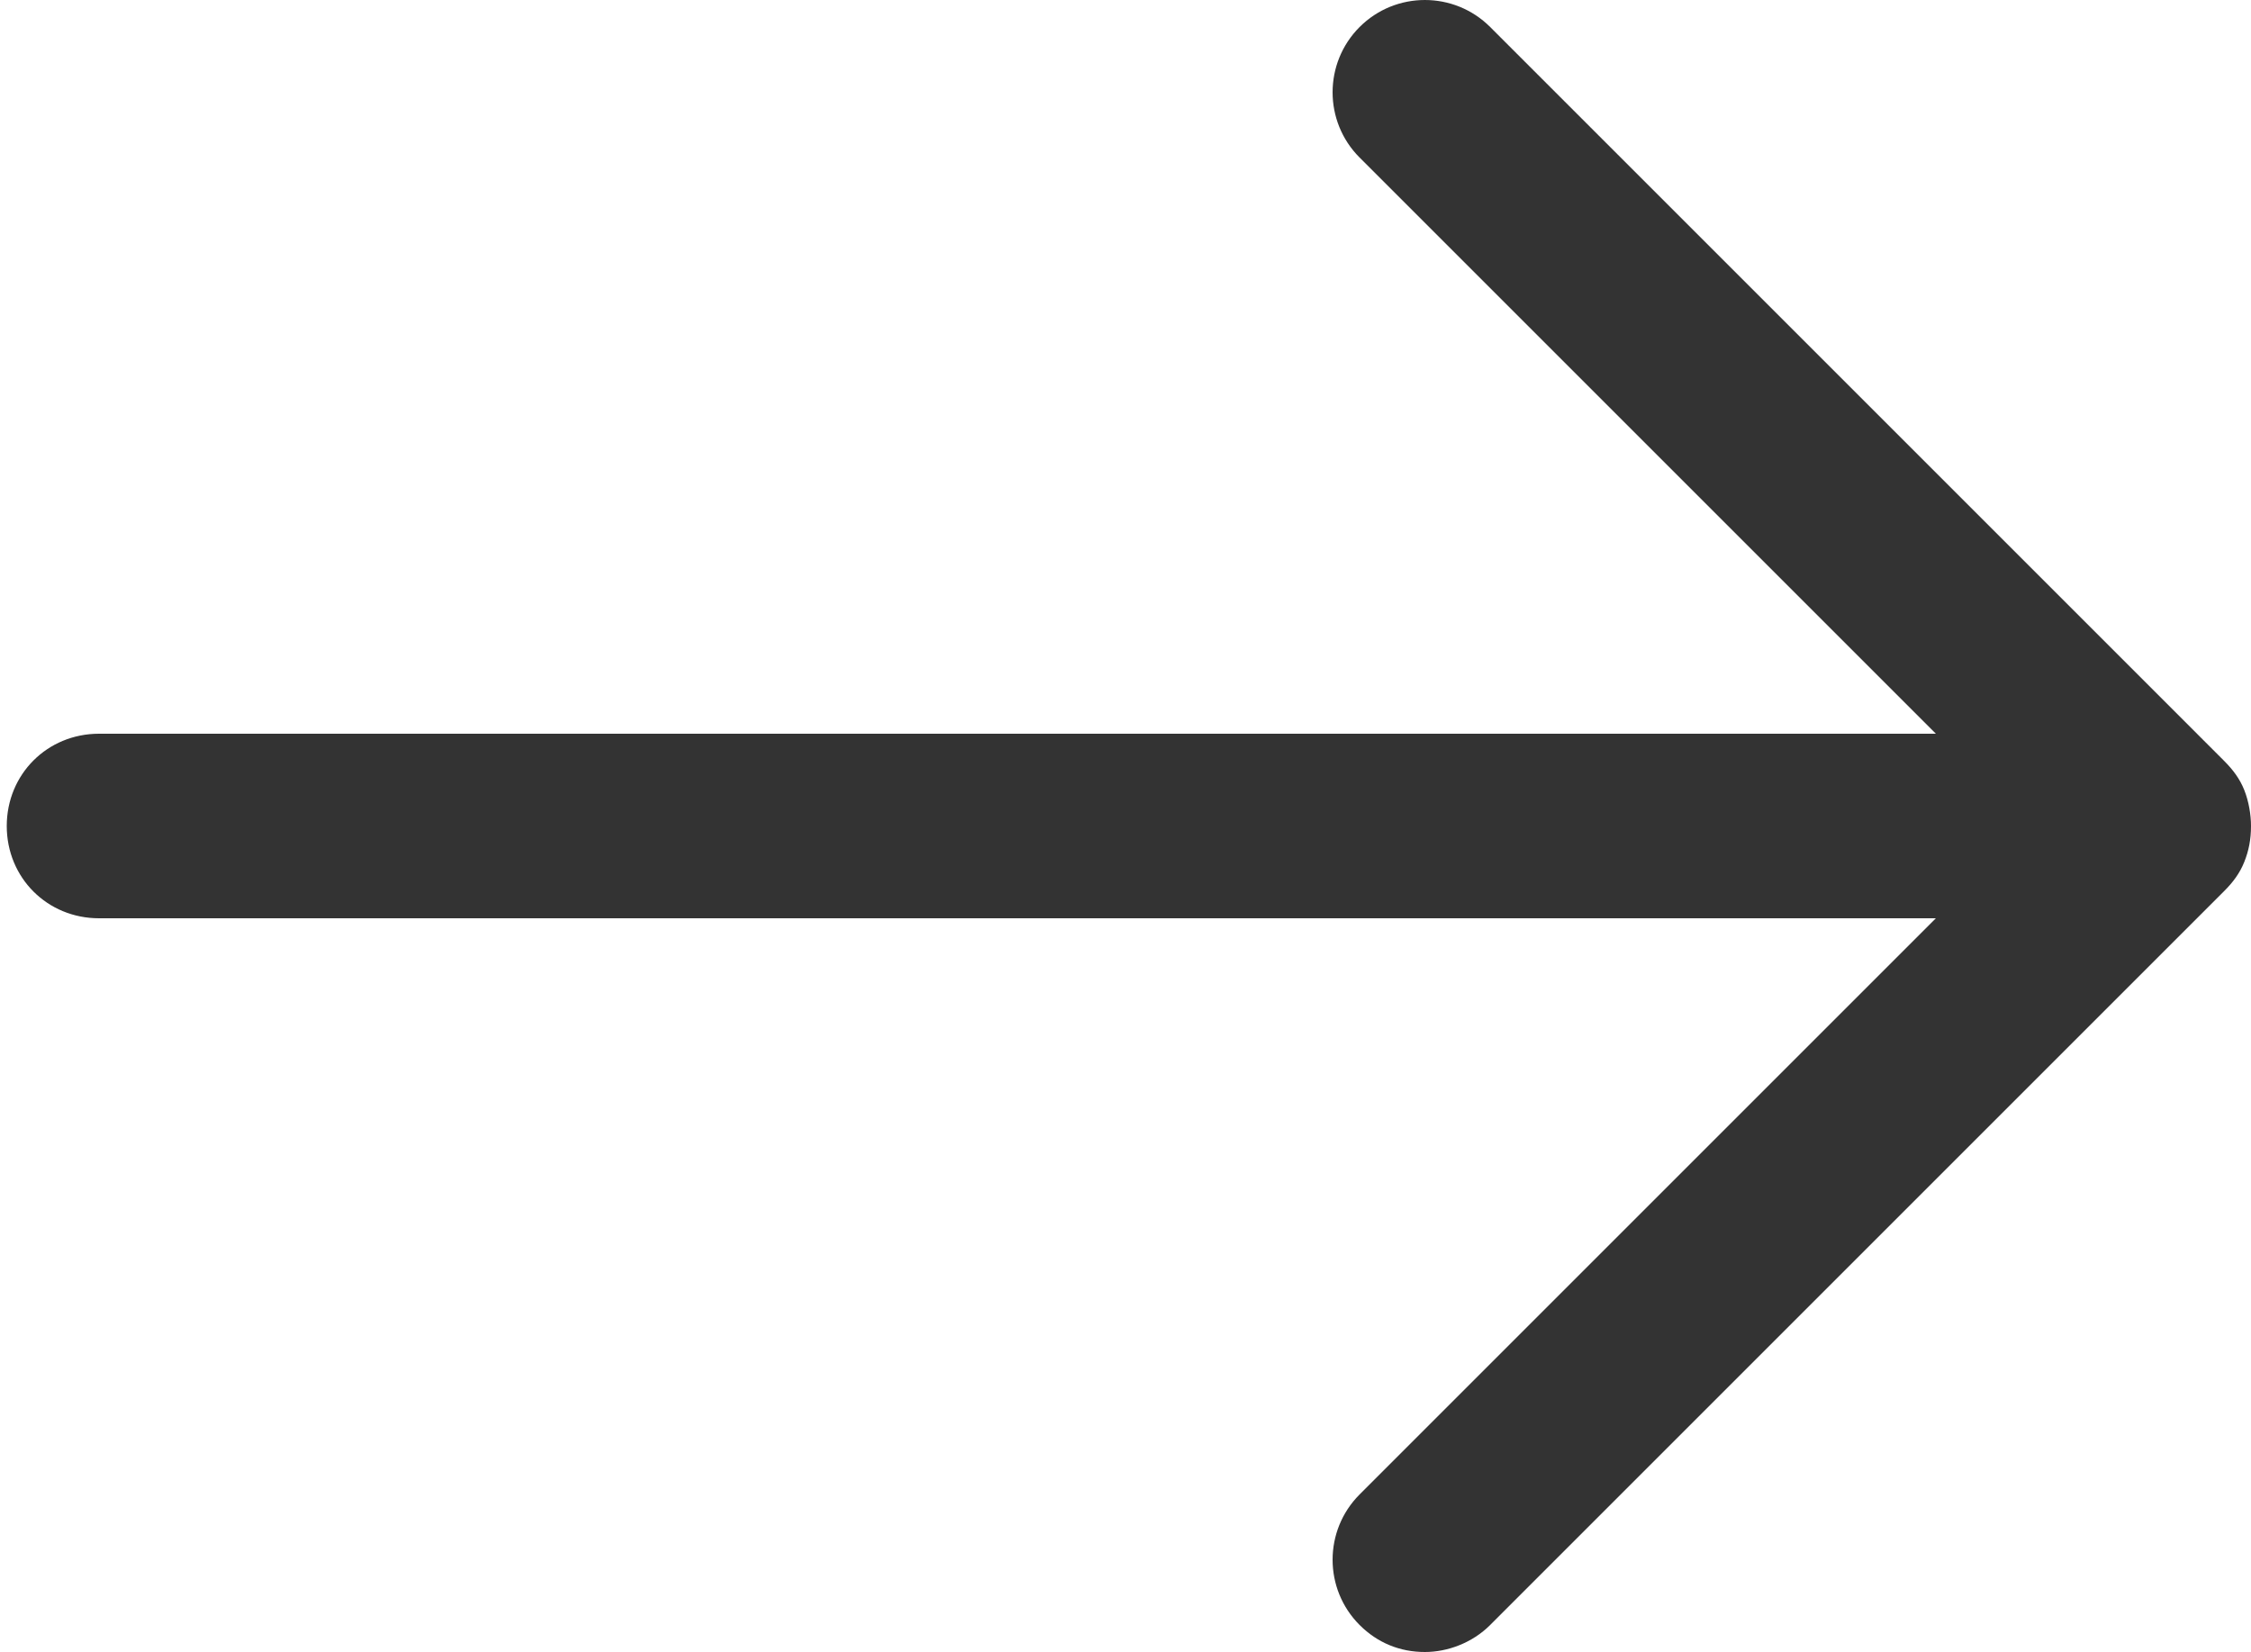 <?xml version="1.0" encoding="utf-8"?>
<!-- Generator: Adobe Illustrator 20.0.0, SVG Export Plug-In . SVG Version: 6.00 Build 0)  -->
<svg version="1.1" xmlns="http://www.w3.org/2000/svg" xmlns:xlink="http://www.w3.org/1999/xlink" x="0px" y="0px"
	 viewBox="0 0 100 73.4" style="enable-background:new 0 0 100 73.4;" xml:space="preserve">
<style type="text/css">
	.st0{fill:#333333;}
	.st1{display:none;}
	.st2{display:inline;fill:#D34F5C;}
</style>
<g id="black">
	<path class="st0" d="M99.7,38.3c0.2-0.5,0.3-1,0.3-1.6c0-0.5-0.1-1.1-0.3-1.6c-0.2-0.5-0.5-0.9-0.9-1.3L66.2,1.2
		c-1.6-1.6-4.2-1.6-5.8,0s-1.6,4.2,0,5.8L86,32.6H4.4c-2.3,0-4.1,1.8-4.1,4.1c0,2.3,1.8,4.1,4.1,4.1H86L60.4,66.4
		c-1.6,1.6-1.6,4.2,0,5.8c0.8,0.8,1.8,1.2,2.9,1.2c1,0,2.1-0.4,2.9-1.2l32.6-32.6C99.2,39.2,99.5,38.8,99.7,38.3z"/>
</g>
<g id="pink" class="st1">
	<path class="st2" d="M99.7,38.3c0.2-0.5,0.3-1,0.3-1.6c0-0.5-0.1-1.1-0.3-1.6c-0.2-0.5-0.5-0.9-0.9-1.3L66.2,1.2
		c-1.6-1.6-4.2-1.6-5.8,0s-1.6,4.2,0,5.8L86,32.6H4.4c-2.3,0-4.1,1.8-4.1,4.1c0,2.3,1.8,4.1,4.1,4.1H86L60.4,66.4
		c-1.6,1.6-1.6,4.2,0,5.8c0.8,0.8,1.8,1.2,2.9,1.2c1,0,2.1-0.4,2.9-1.2l32.6-32.6C99.2,39.2,99.5,38.8,99.7,38.3z"/>
</g>
</svg>
